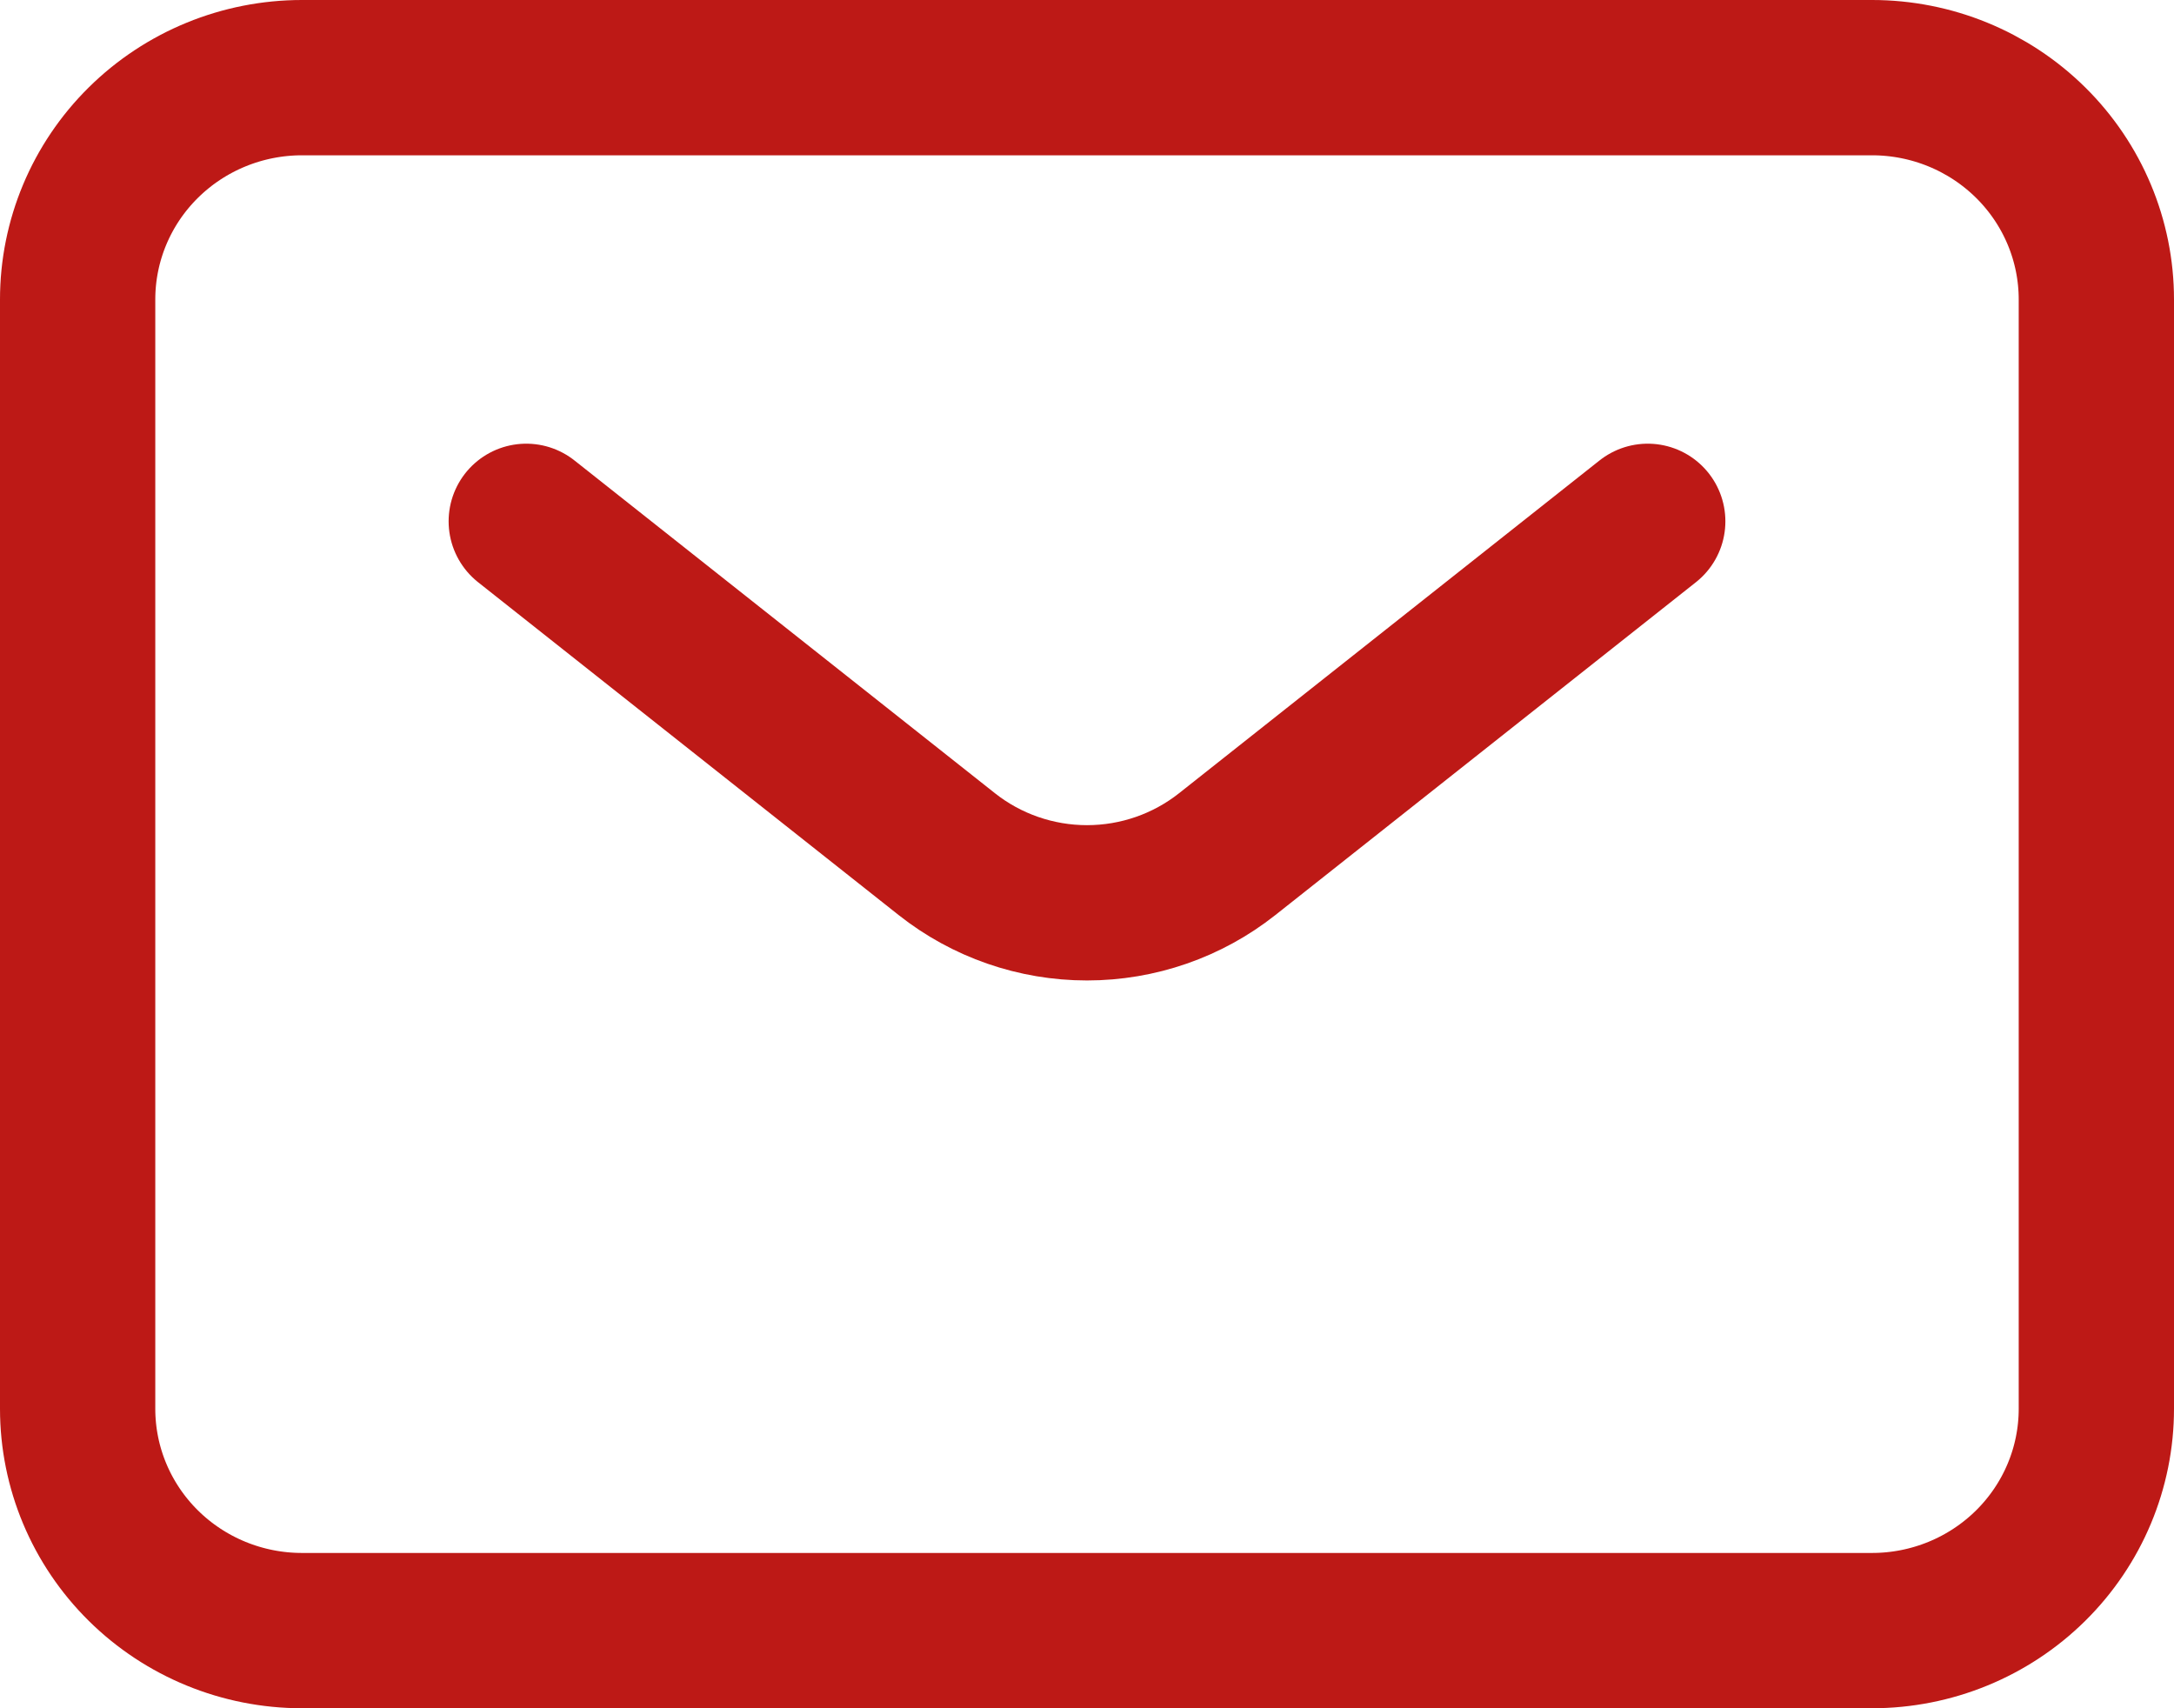 <svg width="28" height="22" viewBox="0 0 28 22" fill="none" xmlns="http://www.w3.org/2000/svg">
<path d="M6.778 6.714L12.194 11C12.707 11.406 13.344 11.627 14 11.627C14.656 11.627 15.293 11.406 15.806 11L21.222 6.714M27 18.143V3.857C27 3.099 26.696 2.373 26.154 1.837C25.612 1.301 24.877 1 24.111 1H3.889C3.123 1 2.388 1.301 1.846 1.837C1.304 2.373 1 3.099 1 3.857V18.143C1 18.901 1.304 19.627 1.846 20.163C2.388 20.699 3.123 21 3.889 21H24.111C24.877 21 25.612 20.699 26.154 20.163C26.696 19.627 27 18.901 27 18.143Z" stroke="#BD1916" stroke-width="2" stroke-linecap="round" stroke-linejoin="round"/>
</svg>
